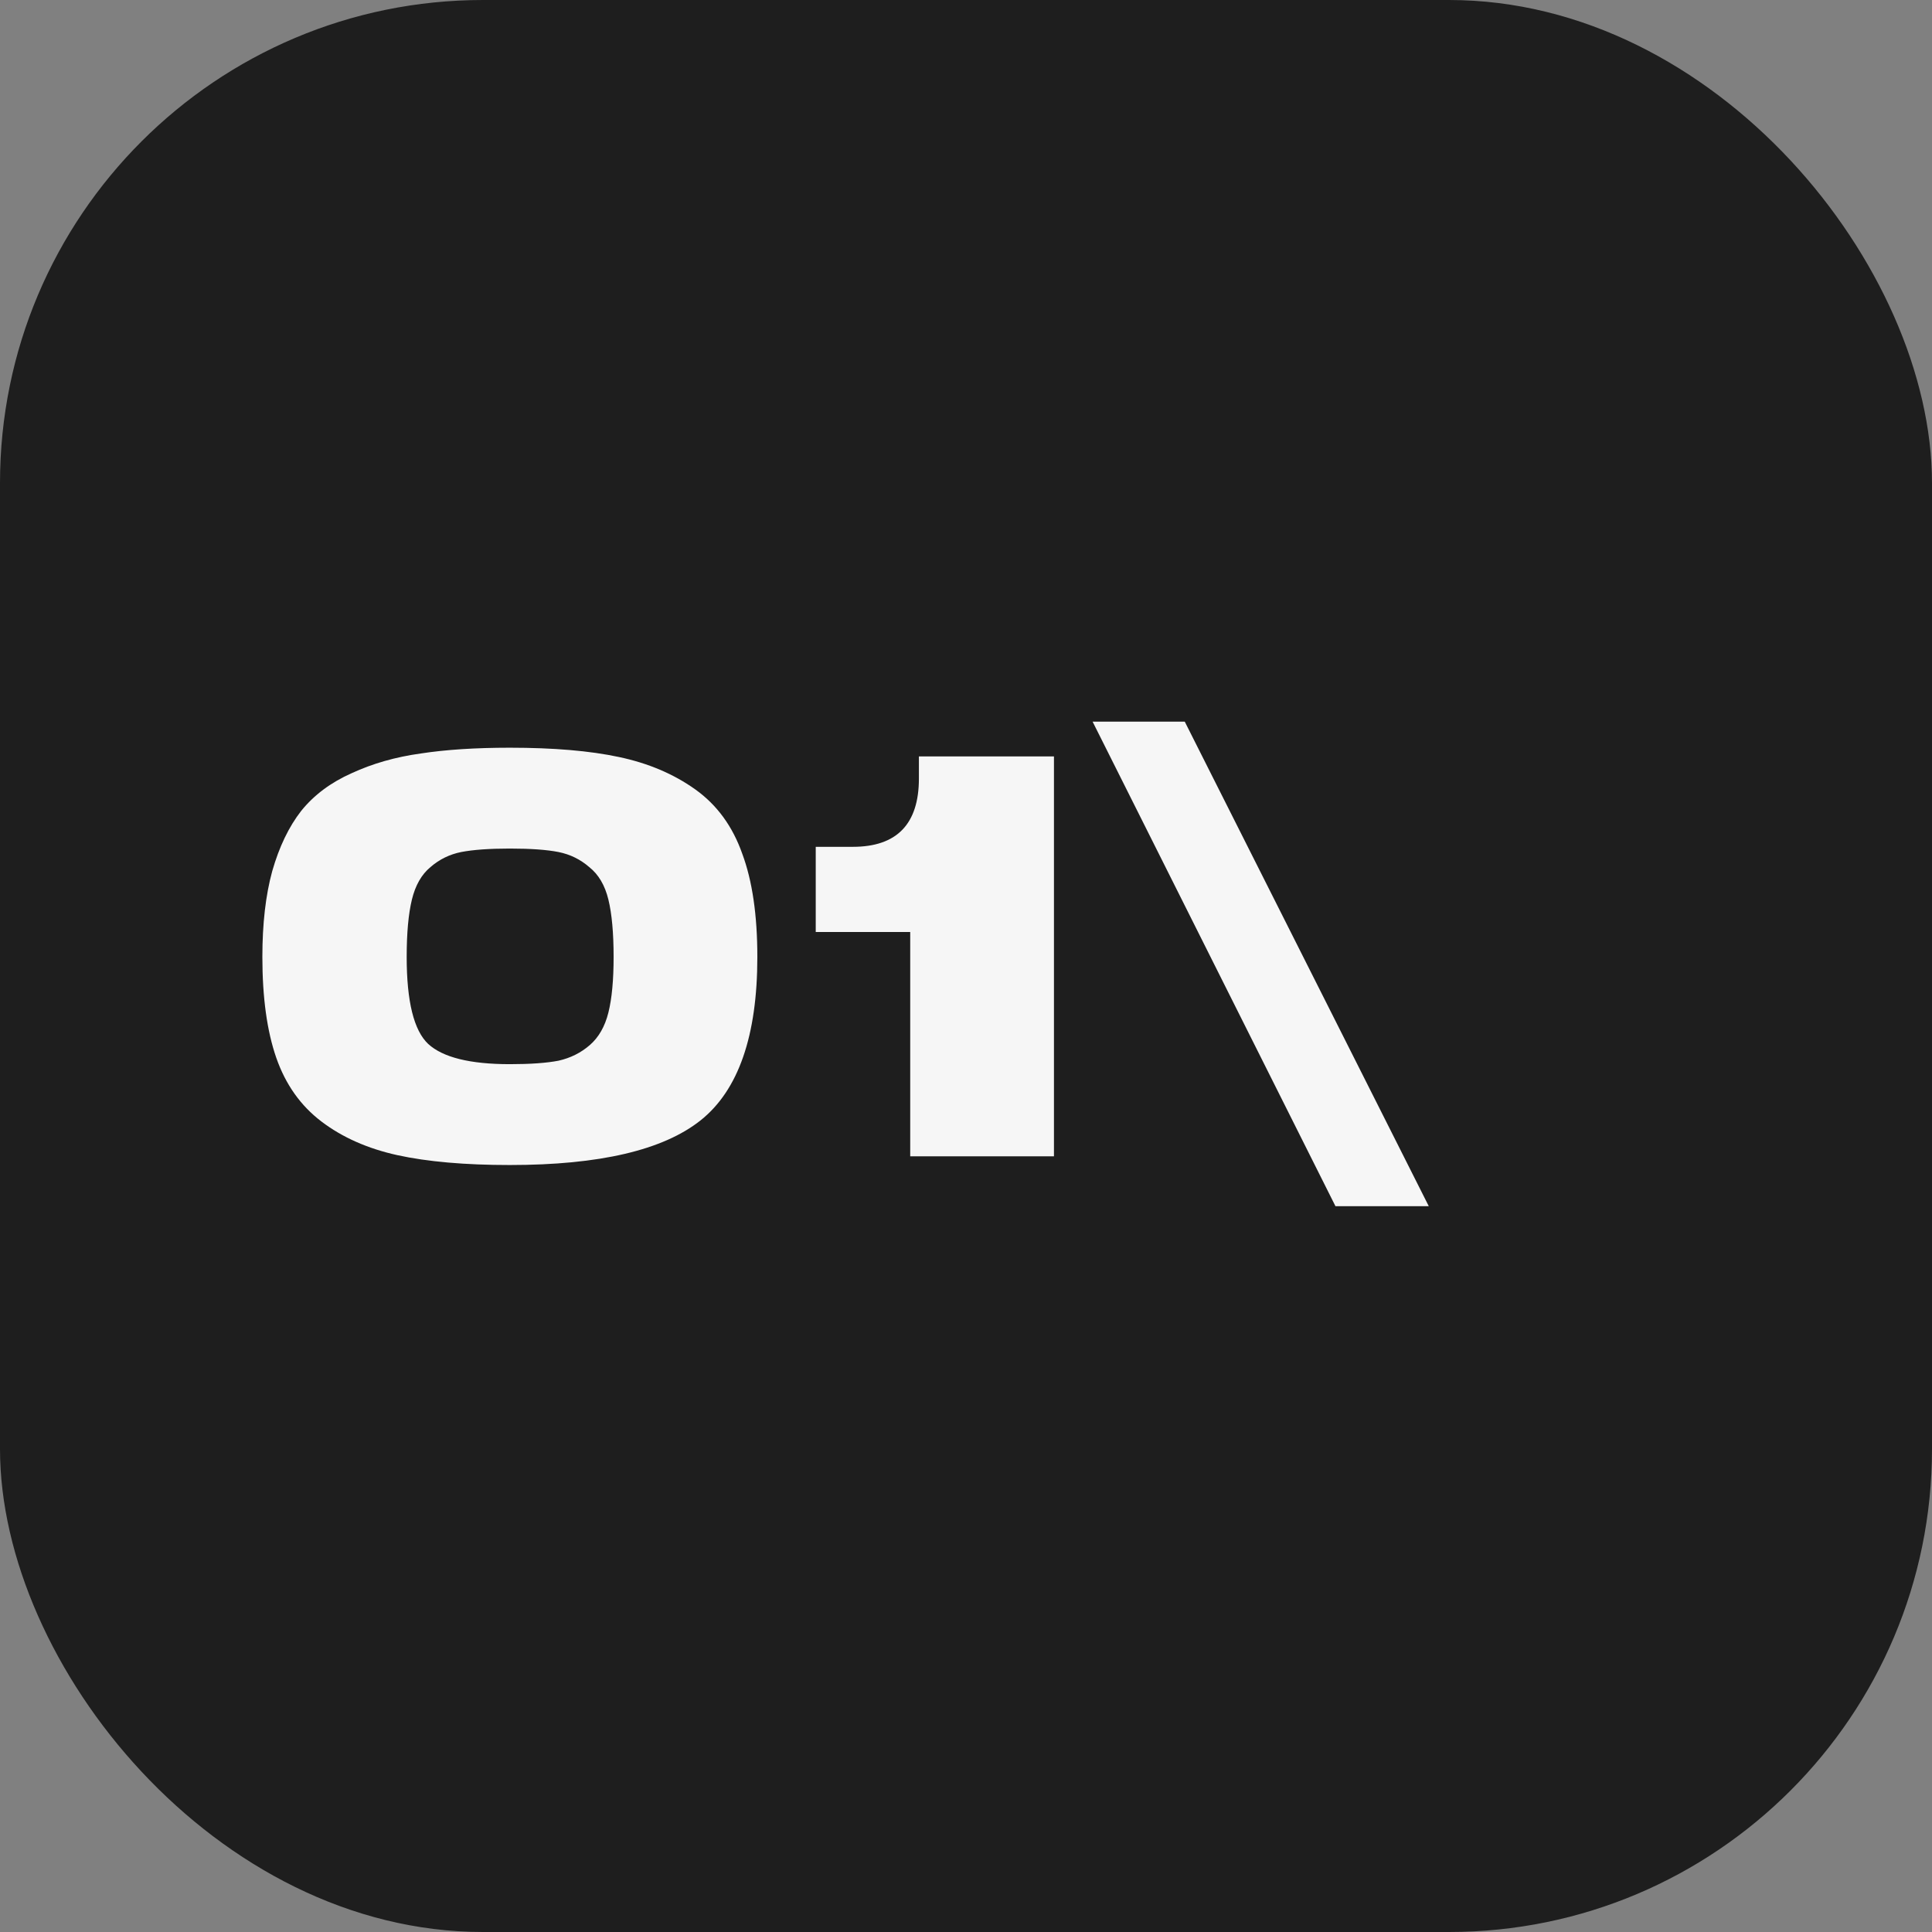 <?xml version="1.0" encoding="UTF-8"?> <svg xmlns="http://www.w3.org/2000/svg" width="80" height="80" viewBox="0 0 80 80" fill="none"><rect x="0" y="0" width="80" height="80" fill="#808080" stroke="none"/> <rect width="80" height="80" rx="20" fill="#1E1E1E"></rect> <path d="M21.112 35.137C20.264 35.137 19.592 35.185 19.096 35.281C18.616 35.377 18.192 35.585 17.824 35.905C17.456 36.209 17.2 36.657 17.056 37.249C16.912 37.841 16.84 38.633 16.84 39.625C16.84 41.465 17.136 42.665 17.728 43.225C18.336 43.785 19.464 44.065 21.112 44.065C21.96 44.065 22.632 44.017 23.128 43.921C23.624 43.809 24.056 43.593 24.424 43.273C24.792 42.953 25.048 42.505 25.192 41.929C25.336 41.353 25.408 40.585 25.408 39.625C25.408 38.633 25.336 37.841 25.192 37.249C25.048 36.657 24.784 36.209 24.4 35.905C24.032 35.585 23.608 35.377 23.128 35.281C22.648 35.185 21.976 35.137 21.112 35.137ZM21.112 48.241C19.256 48.241 17.704 48.105 16.456 47.833C15.224 47.561 14.176 47.097 13.312 46.441C12.448 45.785 11.824 44.905 11.44 43.801C11.056 42.697 10.864 41.305 10.864 39.625C10.864 38.249 11 37.065 11.272 36.073C11.56 35.065 11.96 34.233 12.472 33.577C13 32.921 13.696 32.401 14.56 32.017C15.424 31.617 16.376 31.345 17.416 31.201C18.456 31.041 19.688 30.961 21.112 30.961C22.92 30.961 24.424 31.089 25.624 31.345C26.84 31.601 27.896 32.049 28.792 32.689C29.688 33.329 30.336 34.217 30.736 35.353C31.152 36.473 31.36 37.897 31.36 39.625C31.36 42.889 30.576 45.145 29.008 46.393C27.456 47.625 24.824 48.241 21.112 48.241ZM43.642 31.321V47.881H37.69V38.593H33.778V35.065H35.314C37.138 35.065 38.05 34.121 38.05 32.233V31.321H43.642ZM59.162 49.945H55.298L45.242 29.881H49.058L59.162 49.945Z" fill="#F6F6F6"></path> </svg> 